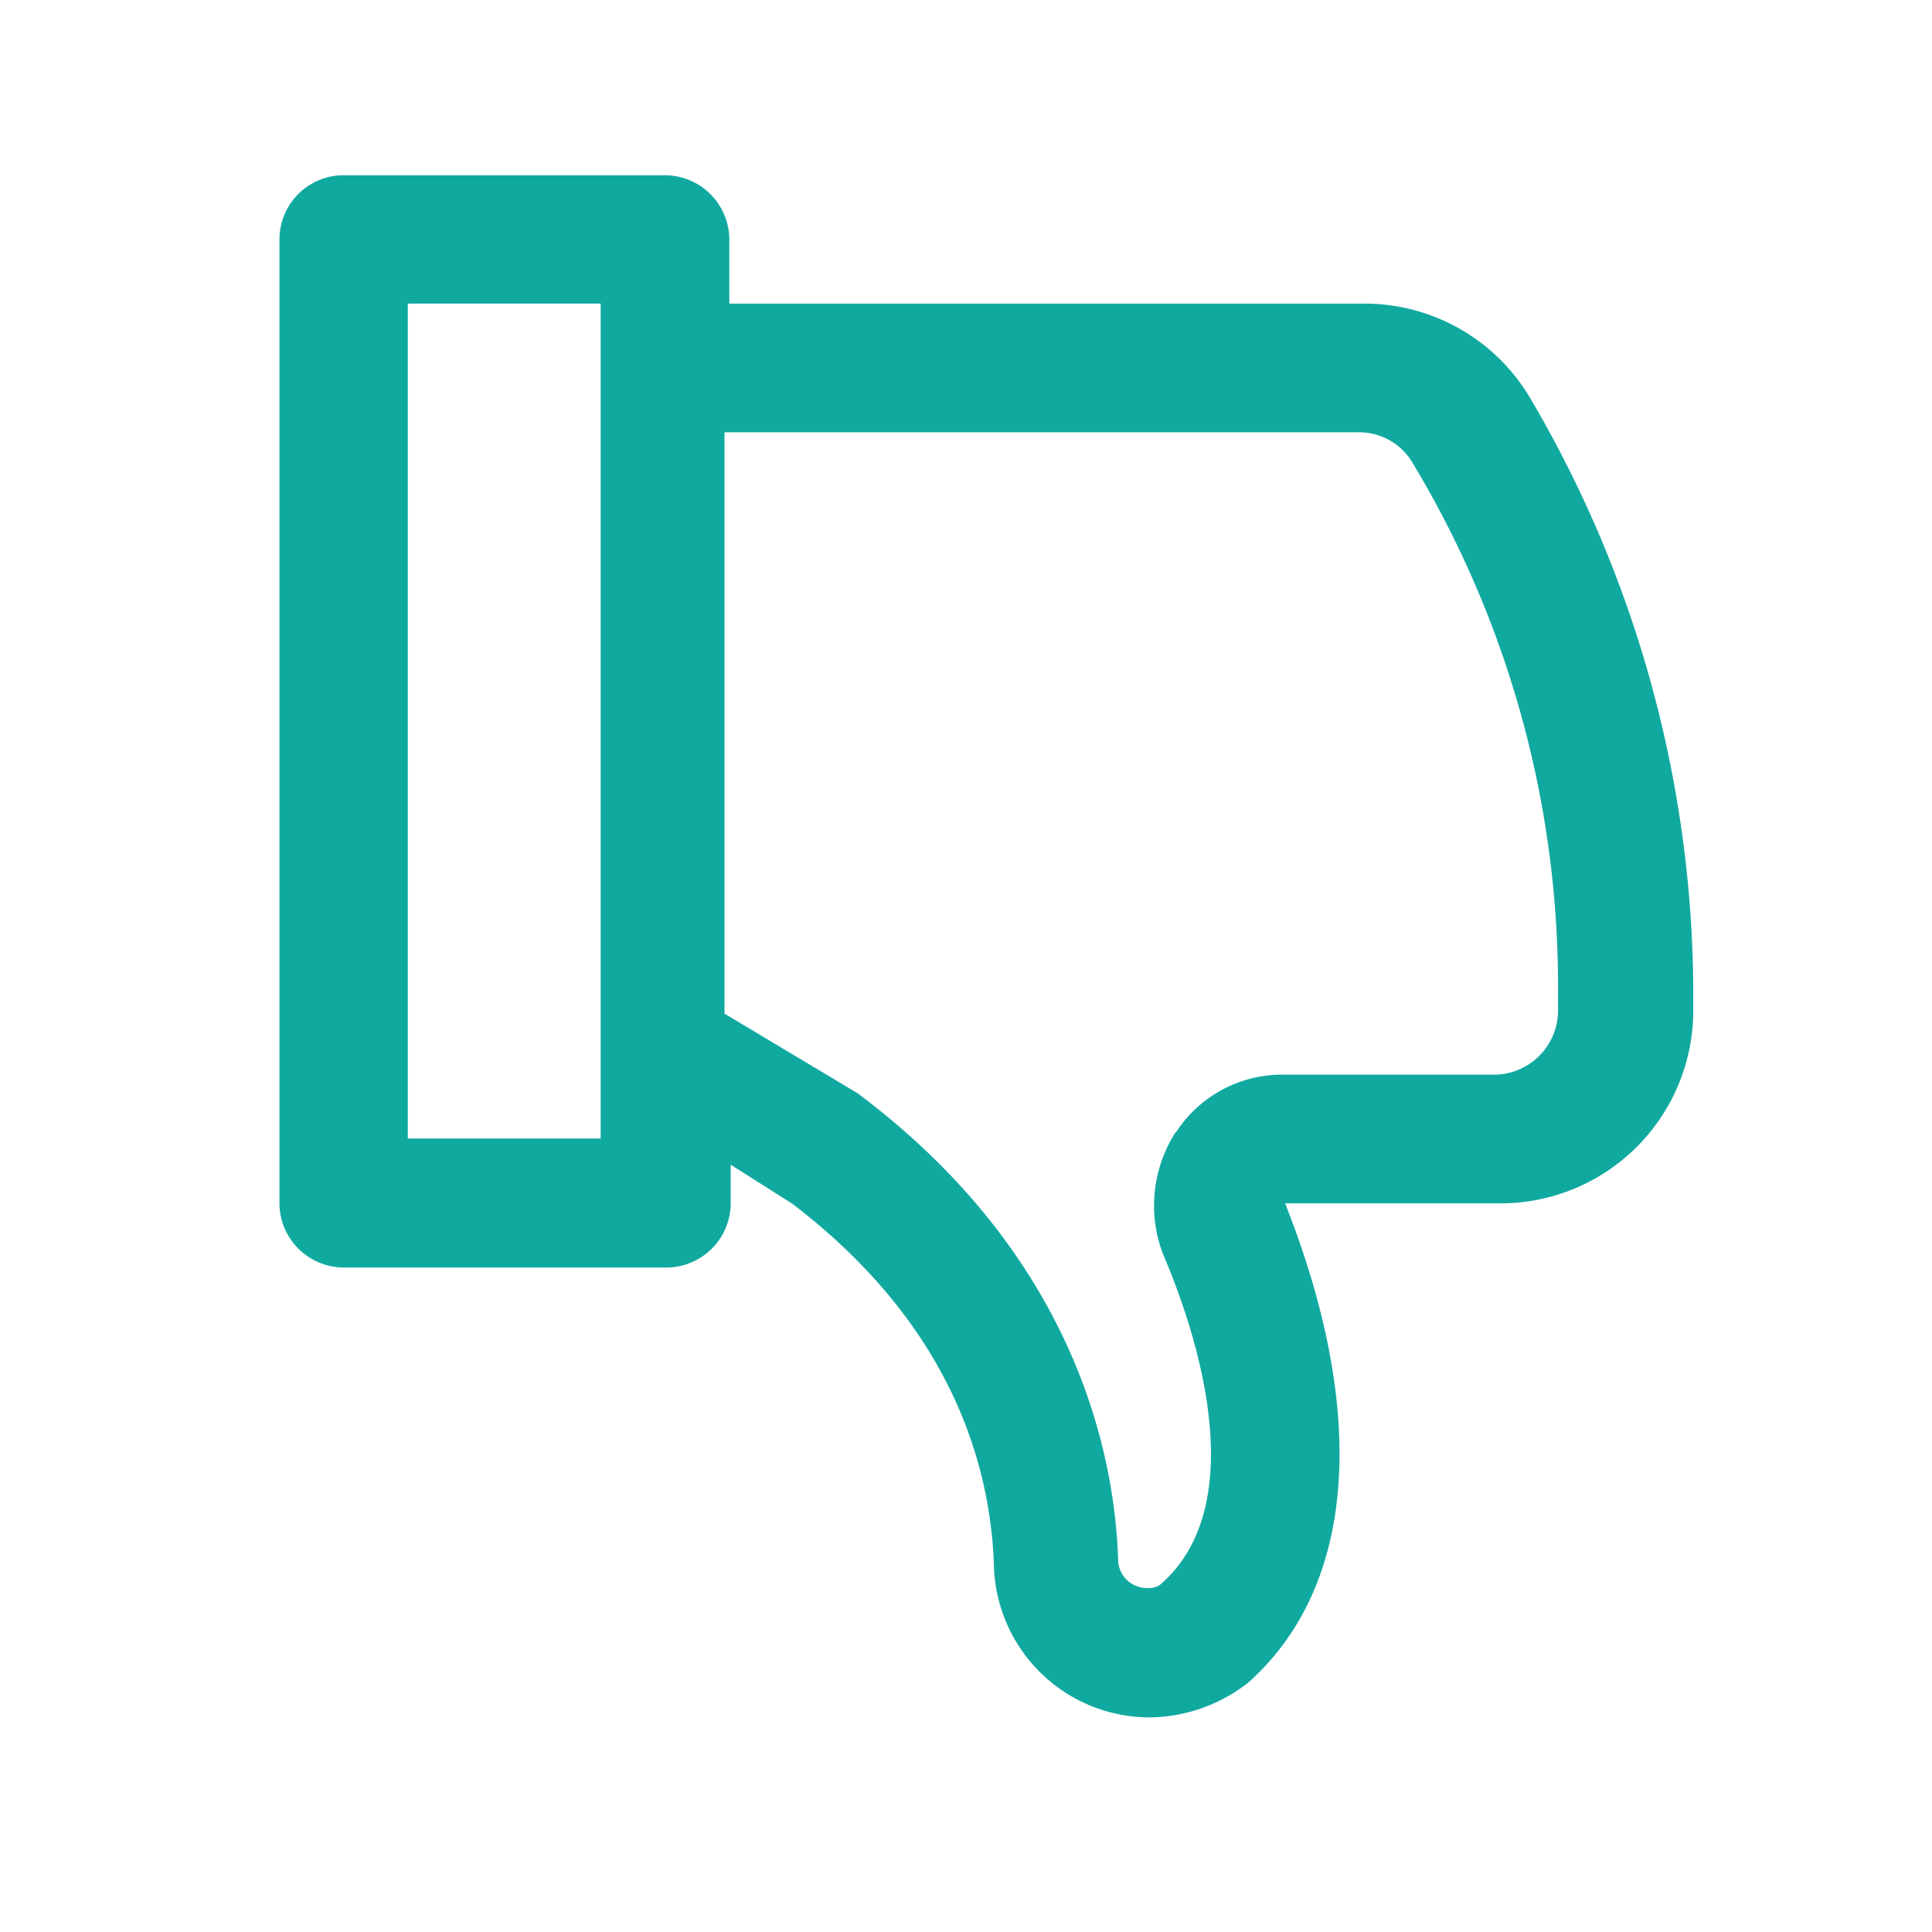 <svg xmlns="http://www.w3.org/2000/svg" width="56" height="56" viewBox="0 0 56 56"><defs><style>.cls-1{fill:#10a9a0;}</style></defs><g id="Industries"><g id="Bank"><g id="_1-4" data-name="1"><g id="False_positive" data-name="False positive"><path class="cls-1" d="M49.08,29.29v-.56A34.08,34.08,0,0,0,44.33,11.5a5.58,5.58,0,0,0-4.75-2.7H21.14V6.94a1.87,1.87,0,0,0-1.87-1.86H10A1.86,1.86,0,0,0,8.1,6.94V34.88A1.87,1.87,0,0,0,10,36.74h9.31a1.87,1.87,0,0,0,1.87-1.86V33.76l1.77,1.12c4.65,3.54,5.77,7.63,5.86,10.52a4.52,4.52,0,0,0,4.47,4.38,4.71,4.71,0,0,0,2.89-1C39.3,46,39.67,41,37.25,34.88h6.33A5.59,5.59,0,0,0,49.08,29.29ZM17.41,33H11.82V8.8h5.59Zm16.67-.19a3.94,3.94,0,0,0-.37,3.54c1.12,2.61,2.51,7.36-.09,9.59a.6.6,0,0,1-.38.09.83.83,0,0,1-.83-.83c-.1-3-1.21-8.76-7.55-13.51L21,29.38V12.53H39.39a1.8,1.8,0,0,1,1.58.93,29.38,29.38,0,0,1,4.19,15.27v.56a1.86,1.86,0,0,1-1.86,1.86H37.06A3.67,3.67,0,0,0,34.08,32.83Z"/></g></g></g></g></svg>